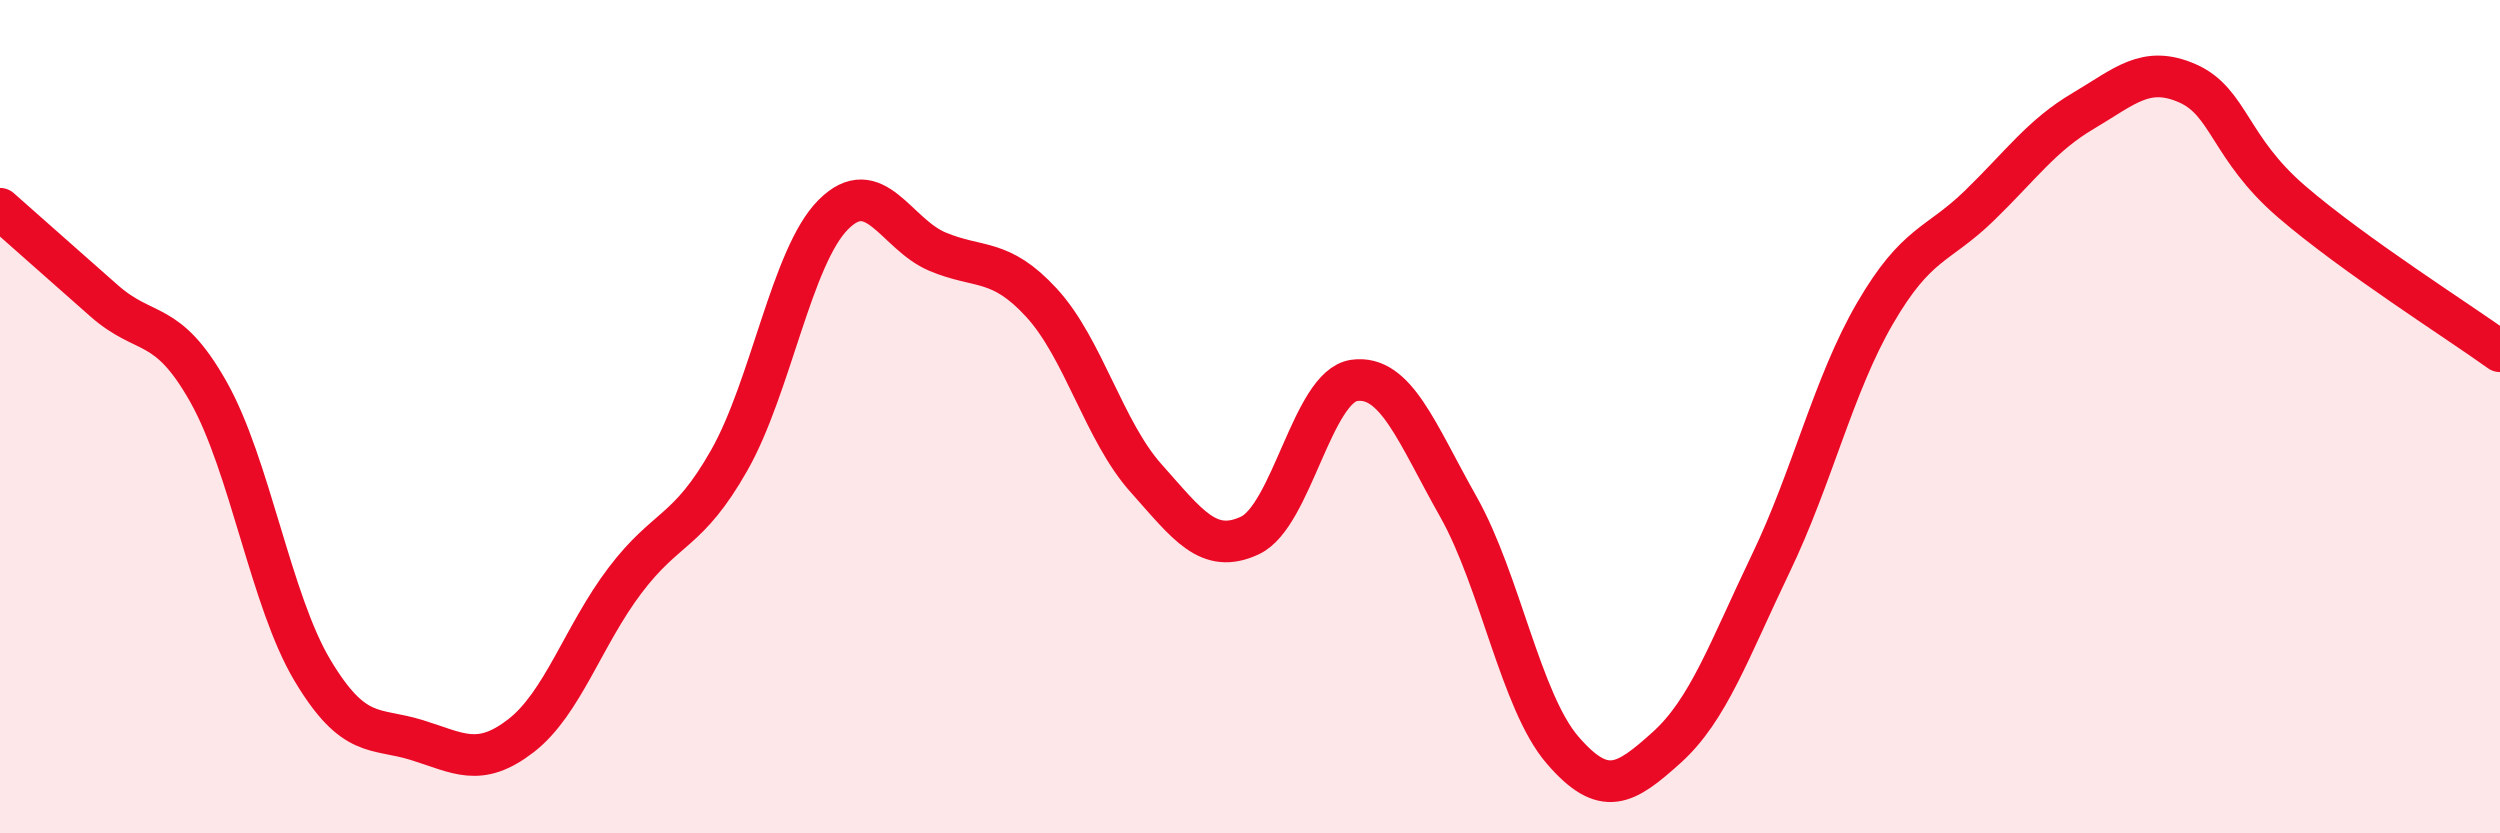
    <svg width="60" height="20" viewBox="0 0 60 20" xmlns="http://www.w3.org/2000/svg">
      <path
        d="M 0,5.01 C 0.5,5.45 1.5,6.34 2.5,7.22 C 3.5,8.1 4,7.63 5,9.4 C 6,11.17 6.5,14.42 7.5,16.09 C 8.5,17.76 9,17.45 10,17.76 C 11,18.07 11.5,18.43 12.5,17.66 C 13.5,16.89 14,15.25 15,13.93 C 16,12.61 16.5,12.81 17.5,11.05 C 18.5,9.29 19,6.15 20,5.15 C 21,4.15 21.5,5.62 22.5,6.04 C 23.5,6.46 24,6.18 25,7.27 C 26,8.36 26.5,10.35 27.5,11.47 C 28.5,12.59 29,13.32 30,12.85 C 31,12.38 31.5,9.27 32.5,9.13 C 33.5,8.99 34,10.39 35,12.16 C 36,13.93 36.5,16.84 37.5,18 C 38.5,19.16 39,18.84 40,17.94 C 41,17.04 41.5,15.6 42.5,13.52 C 43.5,11.44 44,9.24 45,7.52 C 46,5.8 46.5,5.91 47.5,4.94 C 48.5,3.97 49,3.25 50,2.66 C 51,2.07 51.5,1.56 52.5,2 C 53.5,2.44 53.5,3.55 55,4.84 C 56.5,6.13 59,7.71 60,8.43L60 20L0 20Z"
        fill="#EB0A25"
        opacity="0.1"
        stroke-linecap="round"
        stroke-linejoin="round"
      />
      <path
        d="M 0,5.01 C 0.5,5.45 1.5,6.34 2.5,7.22 C 3.5,8.1 4,7.63 5,9.4 C 6,11.17 6.5,14.42 7.5,16.09 C 8.5,17.76 9,17.45 10,17.76 C 11,18.07 11.5,18.43 12.5,17.66 C 13.5,16.89 14,15.25 15,13.93 C 16,12.61 16.5,12.81 17.5,11.05 C 18.5,9.29 19,6.15 20,5.15 C 21,4.15 21.5,5.62 22.5,6.04 C 23.5,6.46 24,6.18 25,7.27 C 26,8.36 26.5,10.35 27.5,11.47 C 28.5,12.59 29,13.32 30,12.85 C 31,12.38 31.5,9.27 32.5,9.13 C 33.5,8.99 34,10.39 35,12.16 C 36,13.93 36.5,16.84 37.5,18 C 38.5,19.16 39,18.84 40,17.94 C 41,17.04 41.5,15.6 42.5,13.52 C 43.5,11.44 44,9.24 45,7.52 C 46,5.8 46.5,5.91 47.5,4.94 C 48.5,3.97 49,3.25 50,2.66 C 51,2.07 51.5,1.56 52.5,2 C 53.5,2.44 53.5,3.55 55,4.84 C 56.5,6.13 59,7.71 60,8.43"
        stroke="#EB0A25"
        stroke-width="1"
        fill="none"
        stroke-linecap="round"
        stroke-linejoin="round"
      />
    </svg>
  